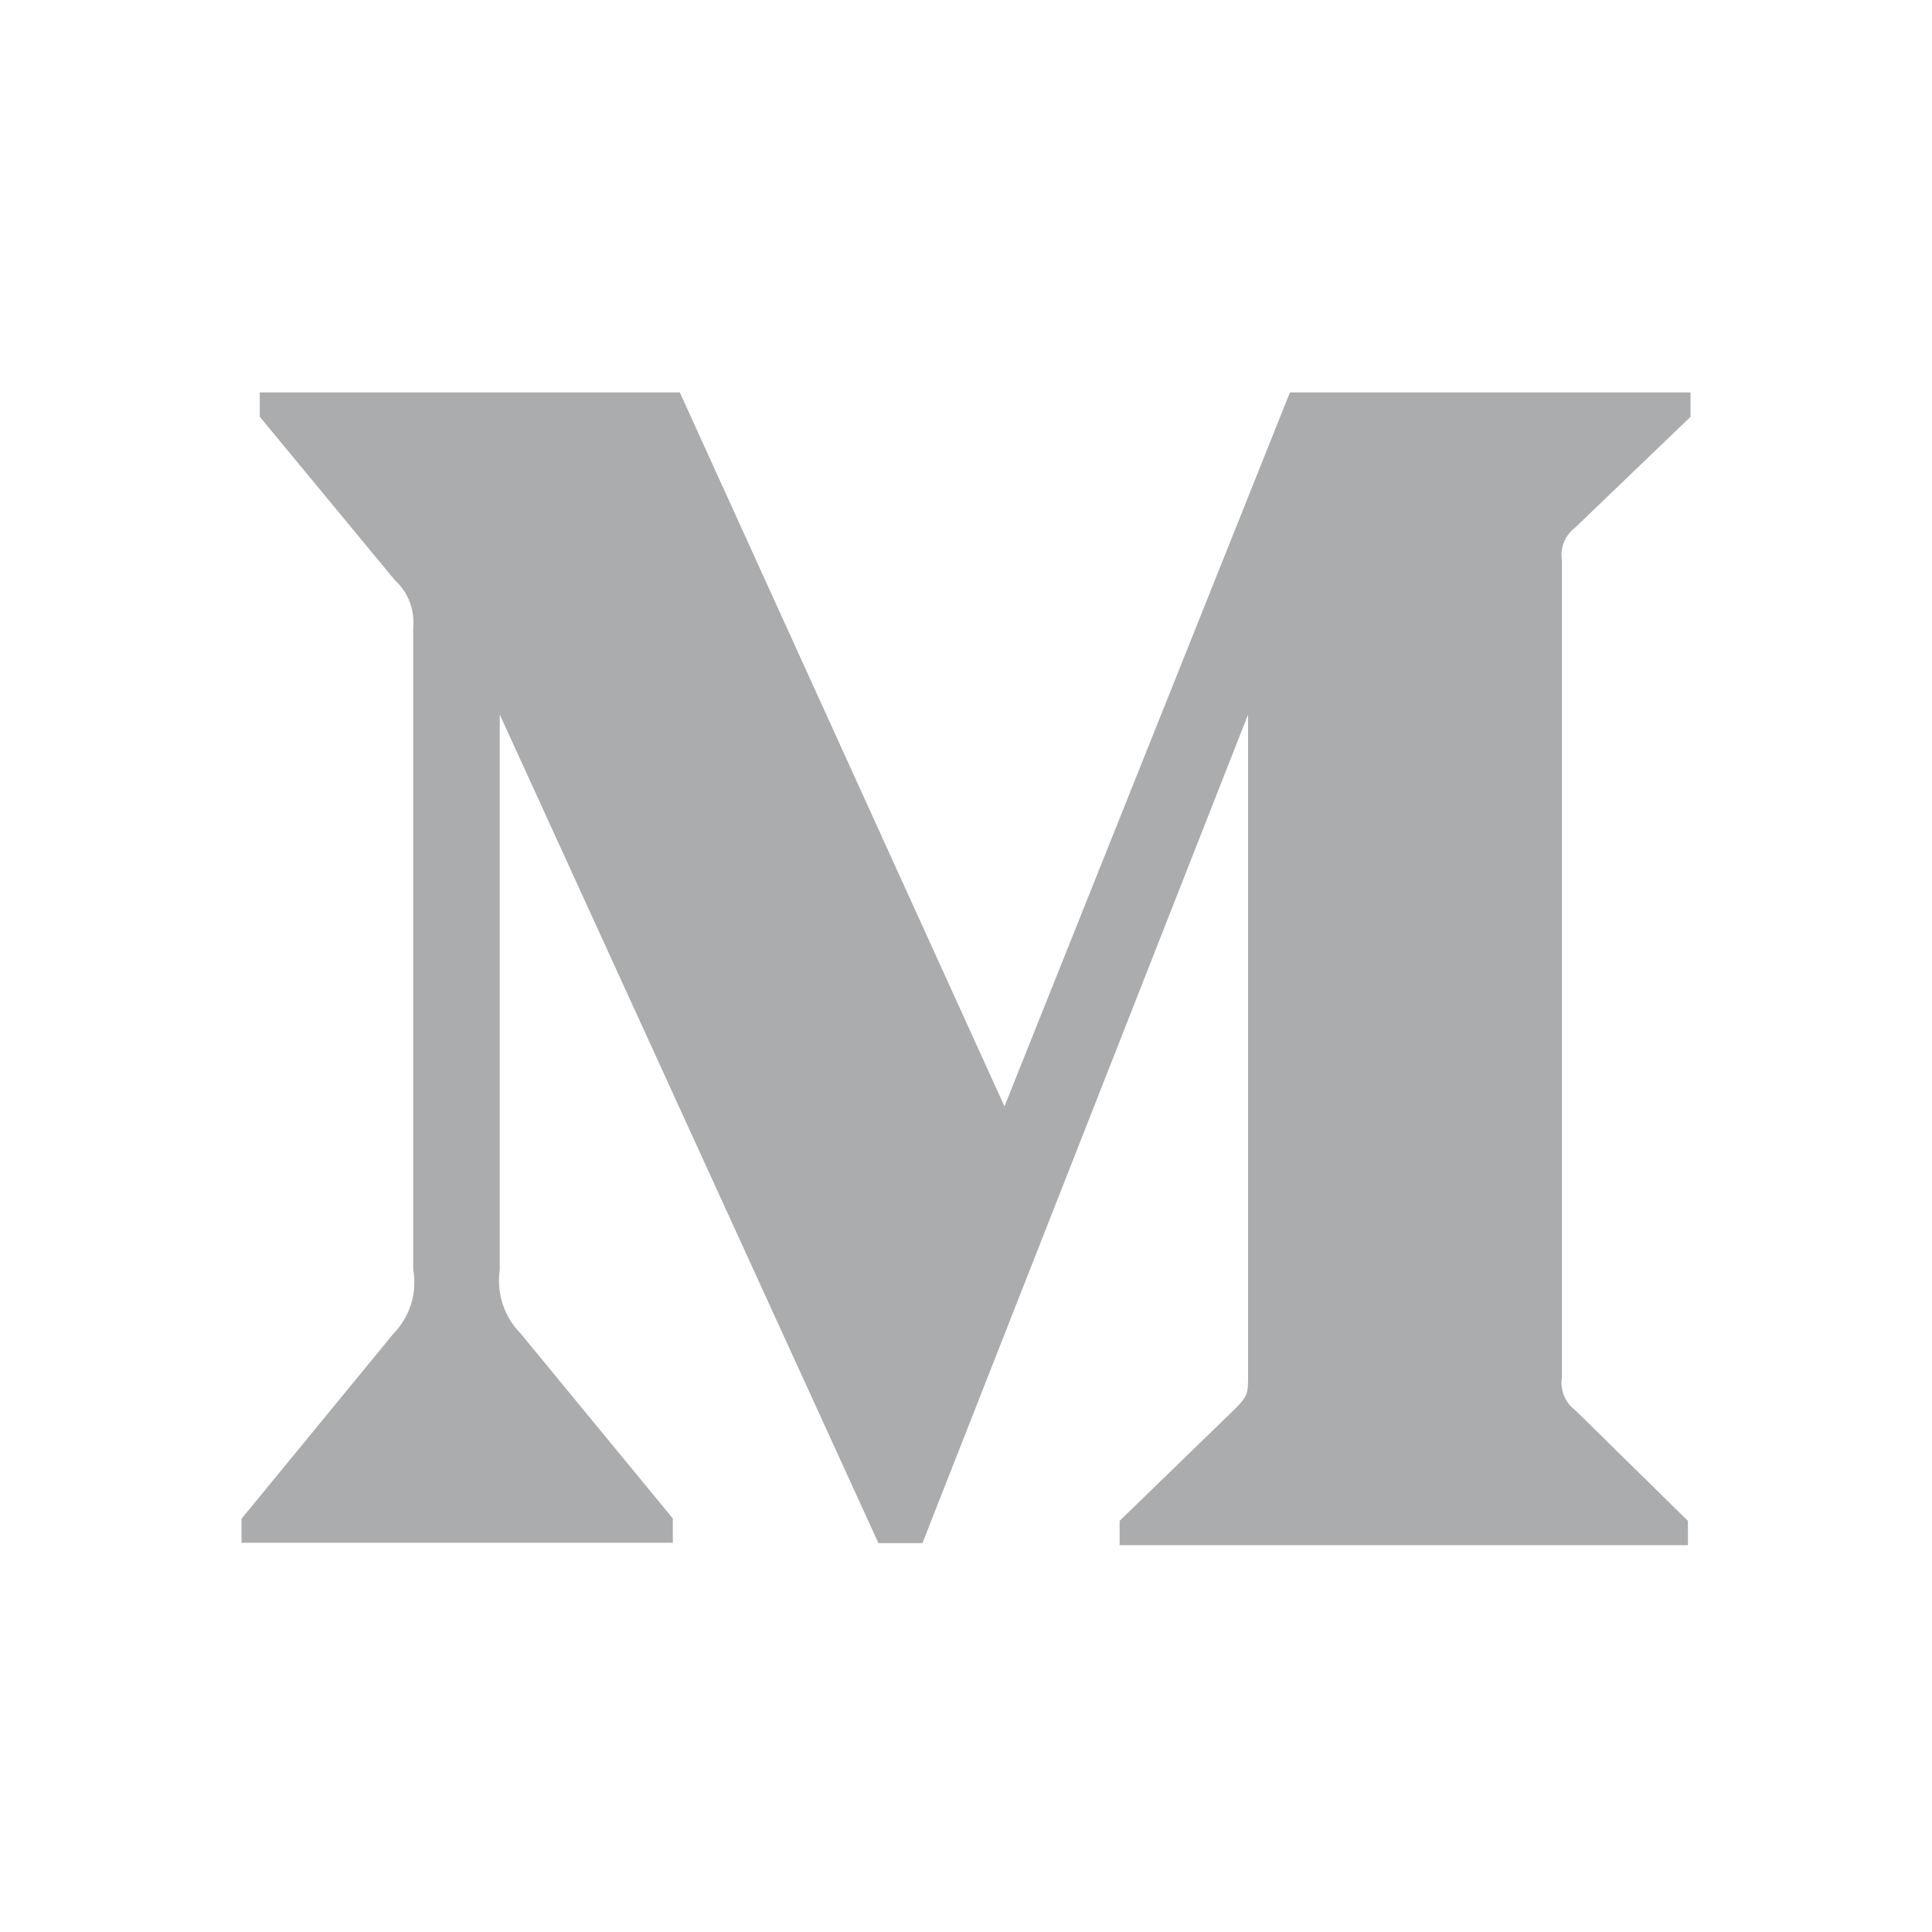 <svg xmlns="http://www.w3.org/2000/svg" width="24" height="24" fill="none" viewBox="0 0 24 24">
  <path fill="#AAACAD" d="M19.563 6.558 21 5.178v-.303h-4.976l-3.546 8.869-4.033-8.869H3.227v.302l1.678 2.03c.165.15.249.37.228.59v7.976a.907.907 0 0 1-.242.79L3 18.867v.298h5.358v-.302l-1.89-2.297a.937.937 0 0 1-.26-.79v-6.9l4.704 10.293h.547l4.045-10.293v8.2c0 .216 0 .26-.14.404l-1.456 1.413v.302h7.06v-.302l-1.405-1.38a.424.424 0 0 1-.16-.404V6.961a.424.424 0 0 1 .16-.403Z"/>
</svg>
